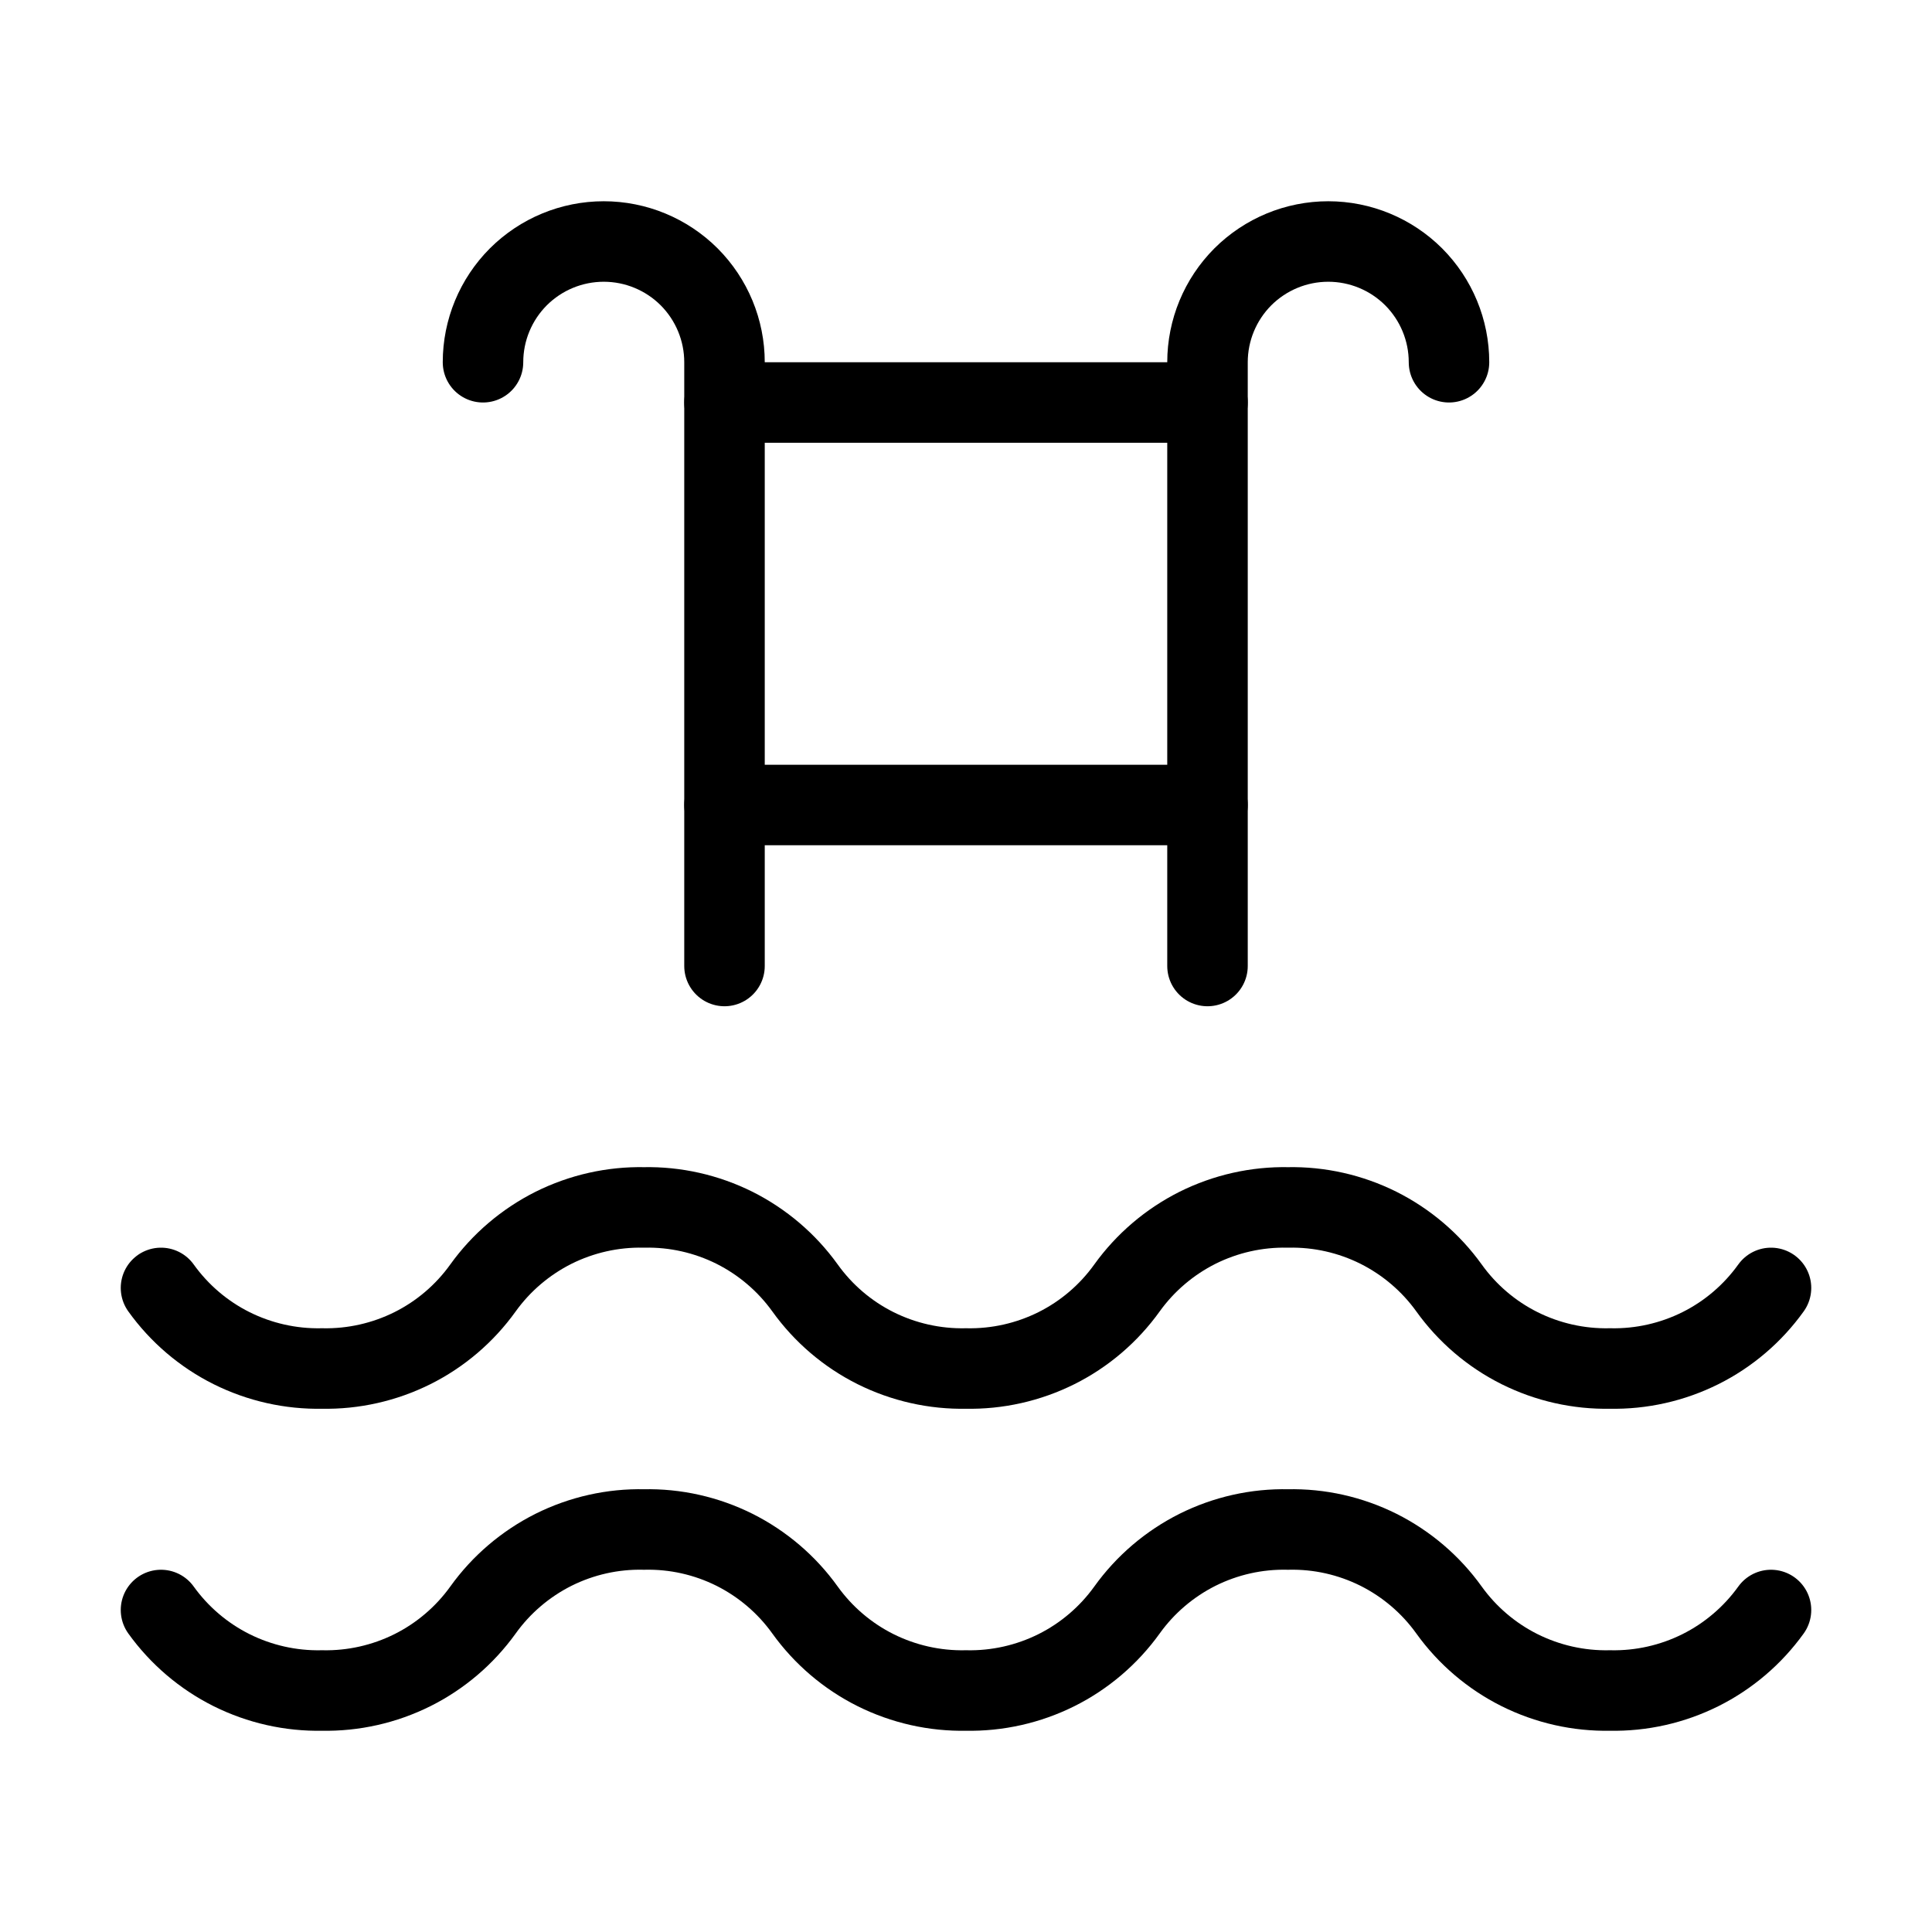 <svg width="24" height="24" viewBox="0 0 24 24" fill="none" xmlns="http://www.w3.org/2000/svg">
<g clip-path="url(#clip0_586_2682)">
<path d="M2 20C2.227 20.316 2.528 20.573 2.876 20.747C3.225 20.921 3.611 21.008 4 21C4.389 21.008 4.775 20.921 5.124 20.747C5.472 20.573 5.773 20.316 6 20C6.227 19.683 6.528 19.427 6.876 19.252C7.225 19.078 7.611 18.991 8 19C8.389 18.991 8.775 19.078 9.124 19.252C9.472 19.427 9.773 19.683 10 20C10.227 20.316 10.528 20.573 10.876 20.747C11.225 20.921 11.611 21.008 12 21C12.389 21.008 12.775 20.921 13.124 20.747C13.472 20.573 13.773 20.316 14 20C14.227 19.683 14.528 19.427 14.876 19.252C15.225 19.078 15.611 18.991 16 19C16.39 18.991 16.775 19.078 17.124 19.252C17.472 19.427 17.773 19.683 18 20C18.227 20.316 18.528 20.573 18.876 20.747C19.225 20.921 19.61 21.008 20 21C20.39 21.008 20.775 20.921 21.124 20.747C21.472 20.573 21.773 20.316 22 20" stroke="black" stroke-linecap="round" stroke-linejoin="round"/>
<path d="M2 15.999C2.227 16.316 2.528 16.573 2.876 16.747C3.225 16.921 3.611 17.008 4 17C4.389 17.008 4.775 16.921 5.124 16.747C5.472 16.573 5.773 16.316 6 15.999C6.227 15.683 6.528 15.427 6.876 15.252C7.225 15.078 7.611 14.991 8 14.999C8.389 14.991 8.775 15.078 9.124 15.252C9.472 15.427 9.773 15.683 10 15.999C10.227 16.316 10.528 16.573 10.876 16.747C11.225 16.921 11.611 17.008 12 17C12.389 17.008 12.775 16.921 13.124 16.747C13.472 16.573 13.773 16.316 14 15.999C14.227 15.683 14.528 15.427 14.876 15.252C15.225 15.078 15.611 14.991 16 14.999C16.39 14.991 16.775 15.078 17.124 15.252C17.472 15.427 17.773 15.683 18 15.999C18.227 16.316 18.528 16.573 18.876 16.747C19.225 16.921 19.61 17.008 20 17C20.39 17.008 20.775 16.921 21.124 16.747C21.472 16.573 21.773 16.316 22 15.999" stroke="black" stroke-linecap="round" stroke-linejoin="round"/>
<path d="M15 12V4.5C15 4.102 15.158 3.721 15.439 3.439C15.721 3.158 16.102 3 16.5 3C16.898 3 17.279 3.158 17.561 3.439C17.842 3.721 18 4.102 18 4.5" stroke="black" stroke-linecap="round" stroke-linejoin="round"/>
<path d="M9 12V4.5C9 4.102 8.842 3.721 8.561 3.439C8.279 3.158 7.898 3 7.5 3C7.102 3 6.721 3.158 6.439 3.439C6.158 3.721 6 4.102 6 4.5" stroke="black" stroke-linecap="round" stroke-linejoin="round"/>
<path d="M15 5H9" stroke="black" stroke-linecap="round" stroke-linejoin="round"/>
<path d="M9 10H15" stroke="black" stroke-linecap="round" stroke-linejoin="round"/>
</g>
<defs>
<clipPath id="clip0_586_2682">
<rect width="24" height="24" fill="white"/>
</clipPath>
</defs>
</svg>
